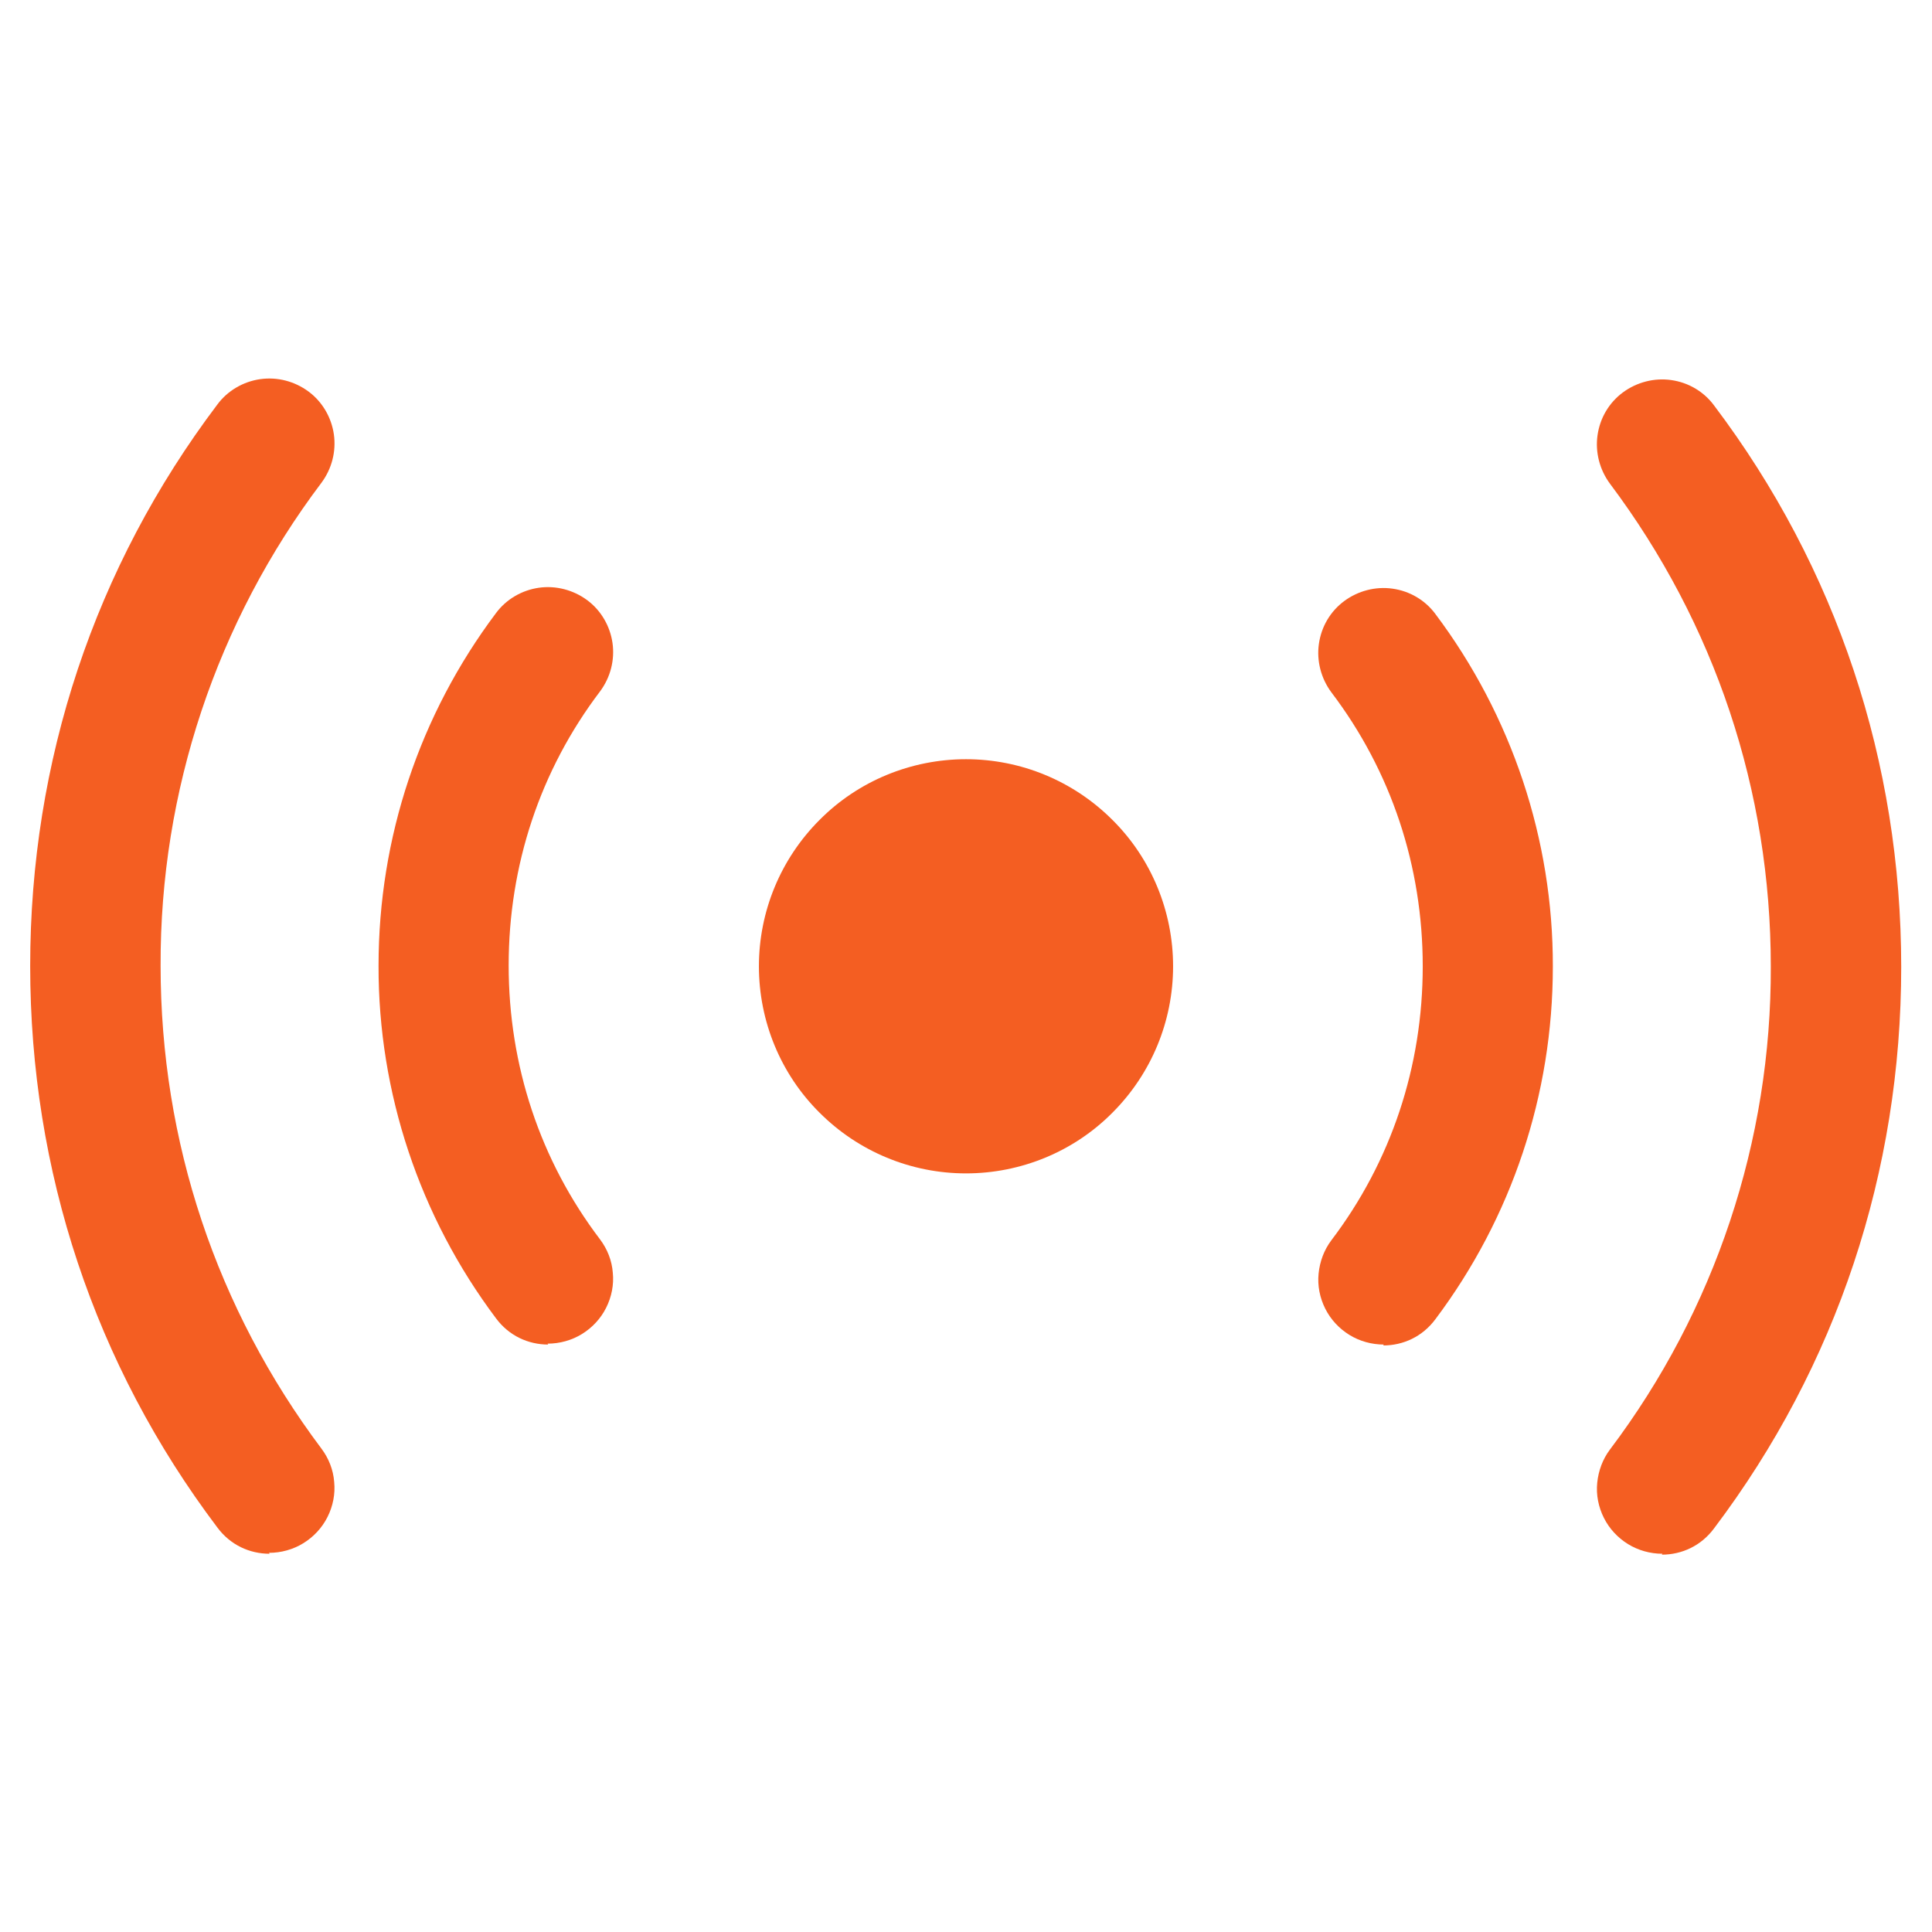 <?xml version="1.0" encoding="UTF-8"?><svg id="Layer_1" xmlns="http://www.w3.org/2000/svg" viewBox="0 0 64 64"><defs><style>.cls-1{fill:#f45e22;stroke-width:0px;}</style></defs><path class="cls-1" d="M32,38.87c1.82,0,3.57-.72,4.85-2.01,1.29-1.29,2.01-3.03,2.01-4.85s-.72-3.57-2.01-4.85c-1.29-1.29-3.03-2.01-4.85-2.01s-3.57.72-4.85,2.01c-1.29,1.29-2.01,3.03-2.01,4.85s.72,3.57,2.01,4.85c1.29,1.29,3.03,2.01,4.85,2.01Z"/><path class="cls-1" d="M55.07,51.47c-.4,0-.8-.11-1.14-.32s-.62-.51-.8-.87c-.18-.36-.26-.76-.22-1.16.04-.4.18-.78.42-1.1,3.48-4.61,5.35-10.23,5.33-16,0-5.83-1.85-11.36-5.33-16-.34-.46-.49-1.04-.41-1.6.08-.57.38-1.08.84-1.42.46-.34,1.04-.49,1.6-.41.57.08,1.08.38,1.42.84,4.07,5.39,6.2,11.82,6.2,18.6s-2.13,13.21-6.2,18.6c-.43.58-1.07.87-1.73.87Z"/><path class="cls-1" d="M8.93,51.47c-.66,0-1.3-.29-1.73-.87-4.07-5.39-6.2-11.82-6.2-18.6s2.13-13.21,6.2-18.6c.34-.46.86-.76,1.42-.84.57-.08,1.14.07,1.6.41.46.34.76.86.84,1.42.08.57-.07,1.14-.41,1.6-3.48,4.61-5.35,10.23-5.33,16,0,5.83,1.85,11.36,5.33,16,.24.32.39.7.42,1.1.04.4-.04.8-.22,1.16-.18.36-.46.66-.8.87s-.74.32-1.14.32Z"/><path class="cls-1" d="M45.84,44.54c-.4,0-.8-.11-1.14-.32-.34-.21-.62-.51-.8-.87-.18-.36-.26-.76-.22-1.16.04-.4.18-.78.42-1.1,1.99-2.62,3.03-5.77,3.03-9.08s-1.04-6.46-3.03-9.08c-.34-.46-.49-1.04-.41-1.6.08-.57.38-1.08.84-1.42.46-.34,1.04-.49,1.6-.41.57.08,1.08.38,1.42.84,2.53,3.37,3.9,7.47,3.89,11.68,0,4.24-1.36,8.31-3.89,11.68-.43.58-1.07.87-1.73.87Z"/><path class="cls-1" d="M18.16,44.54c-.66,0-1.3-.29-1.73-.87-2.53-3.37-3.9-7.47-3.89-11.68,0-4.24,1.36-8.31,3.89-11.68.34-.46.86-.76,1.42-.84s1.14.07,1.6.41c.46.34.76.86.84,1.42.08.57-.07,1.14-.41,1.6-1.99,2.62-3.03,5.77-3.03,9.08s1.04,6.46,3.03,9.08c.24.32.39.7.42,1.1.04.4-.04.8-.22,1.16-.18.36-.46.66-.8.87-.34.21-.74.32-1.14.32Z"/></svg>
